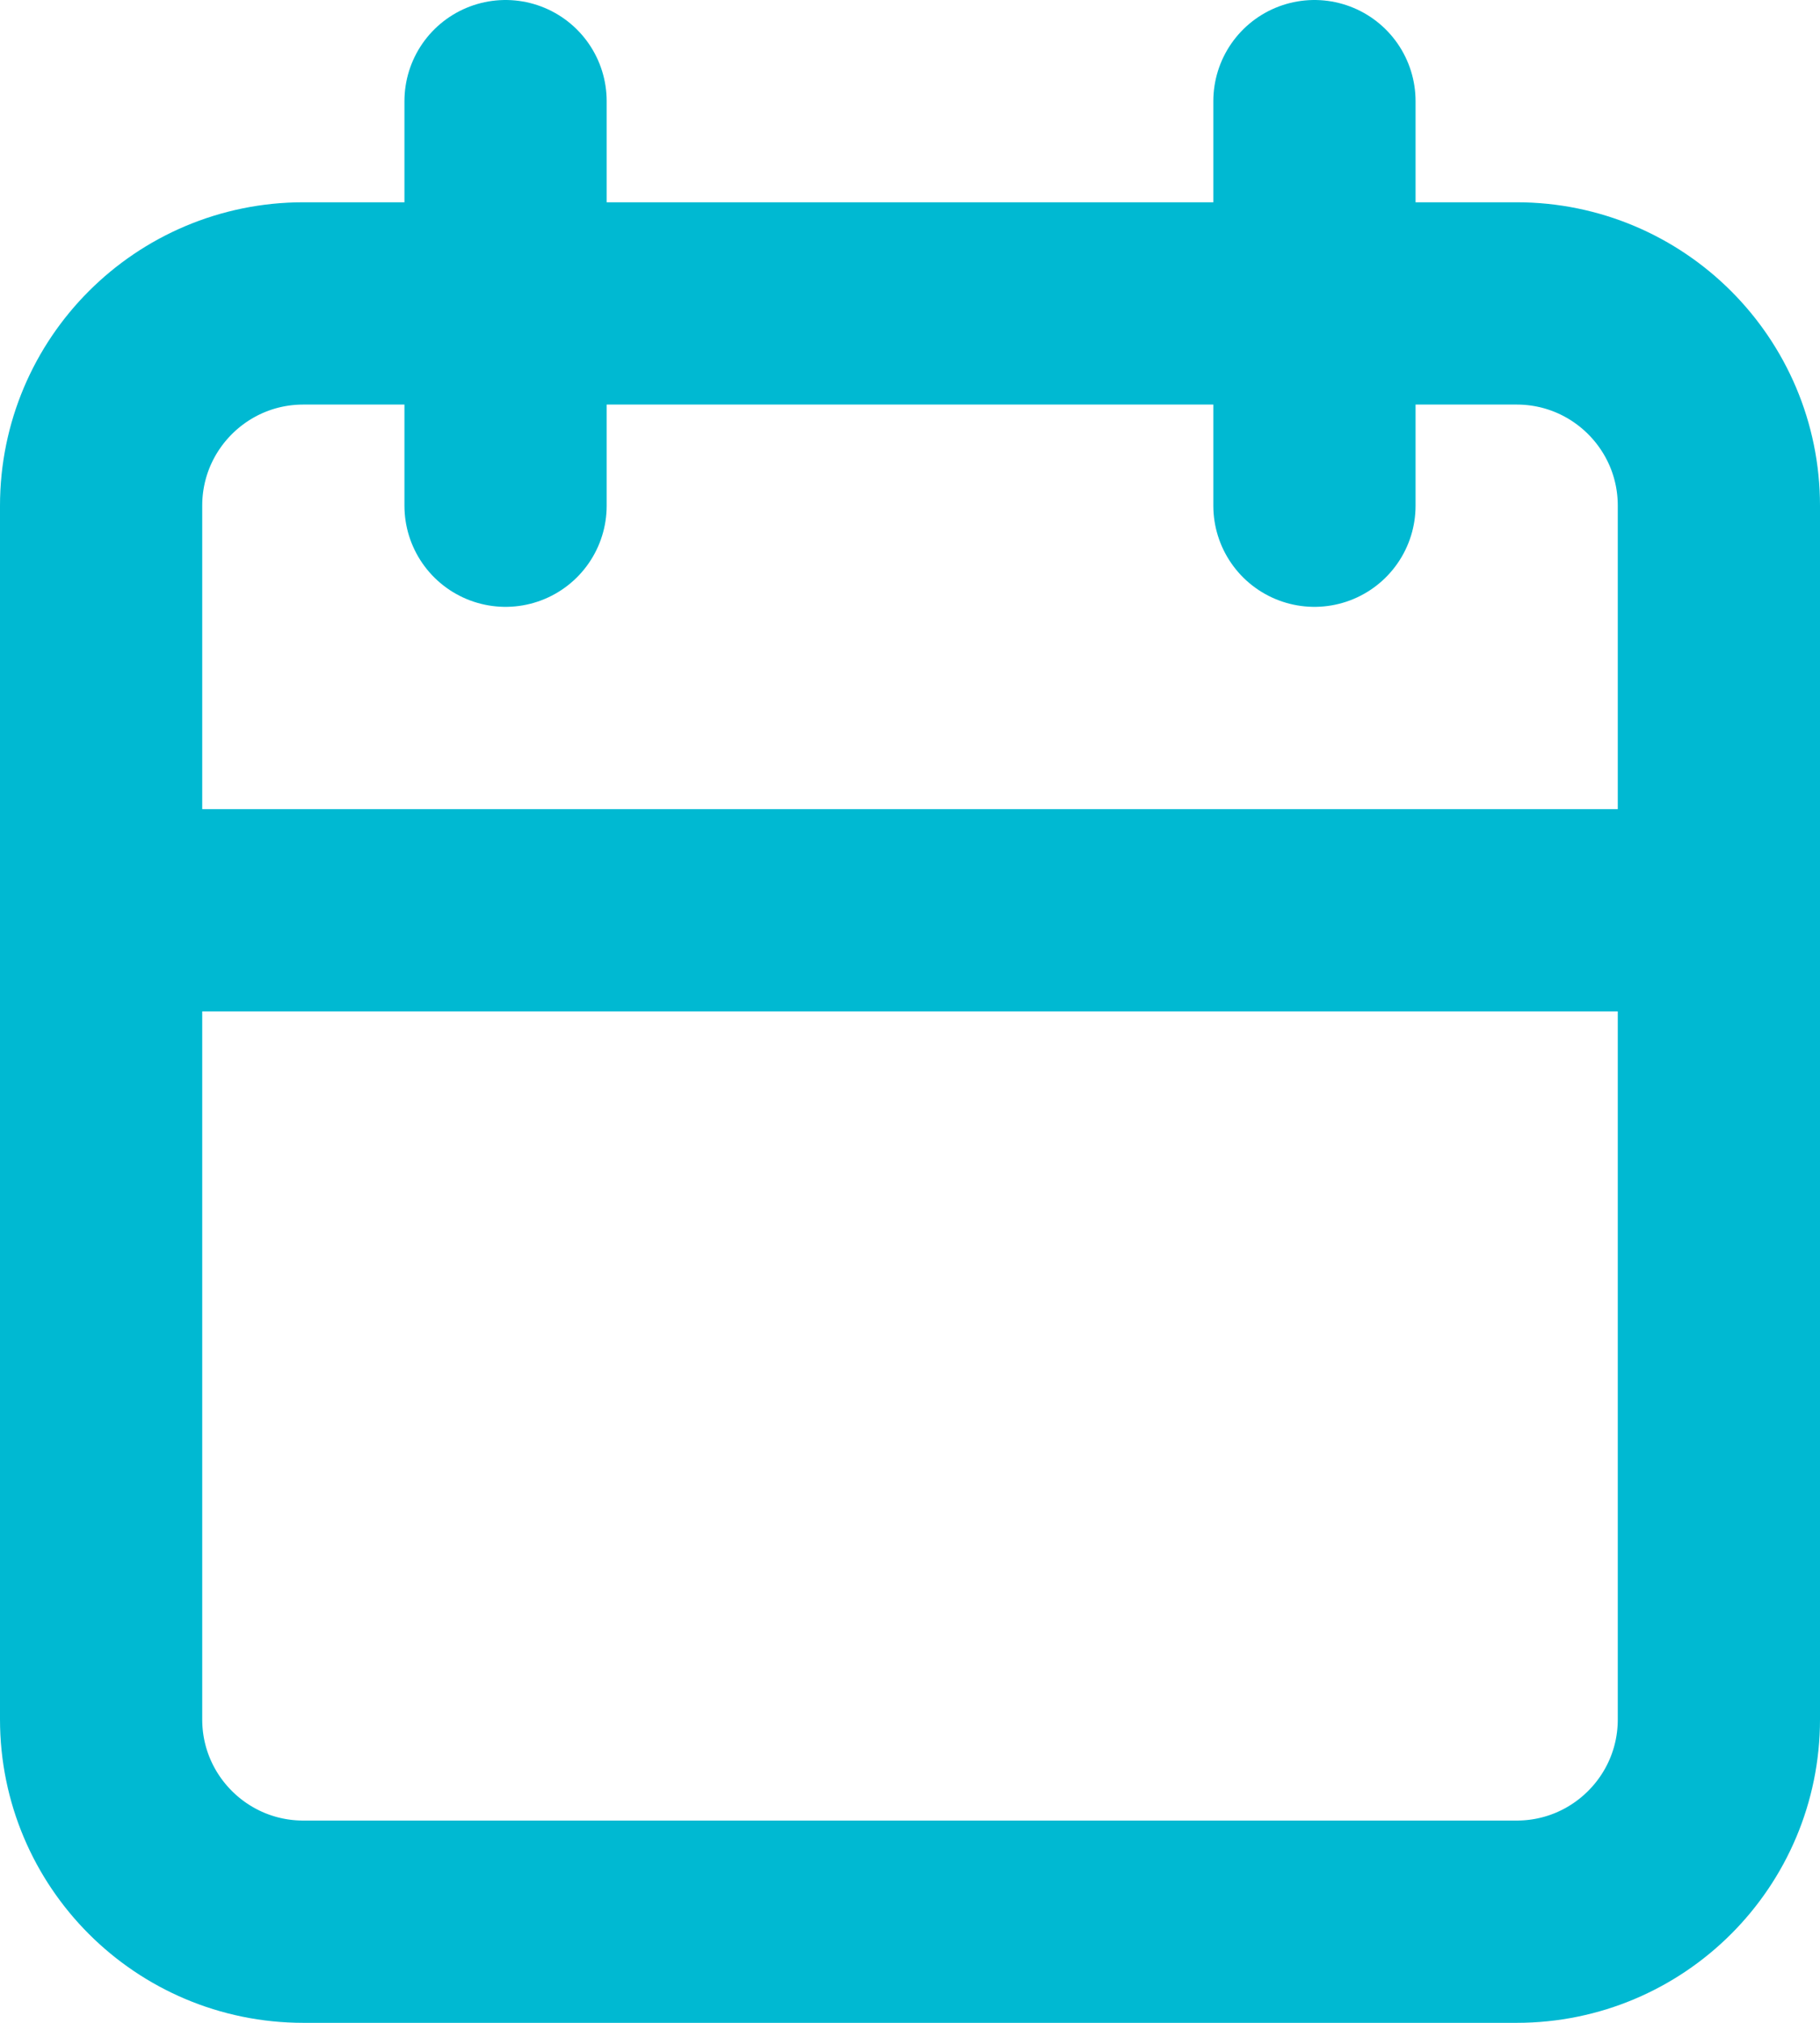 <svg width="36" height="40" viewBox="0 0 36 40" fill="none" xmlns="http://www.w3.org/2000/svg">
<g id="&#240;&#159;&#166;&#134; icon &#34;calendar&#34;">
<path id="Vector" d="M30 6H6C3.791 6 2 7.791 2 10V34C2 36.209 3.791 38 6 38H30C32.209 38 34 36.209 34 34V10C34 7.791 32.209 6 30 6Z" stroke="#00B9D2" stroke-width="4" stroke-linecap="round" stroke-linejoin="round"/>
<path id="Vector_2" d="M26 2V10" stroke="#00B9D2" stroke-width="4" stroke-linecap="round" stroke-linejoin="round"/>
<path id="Vector_3" d="M10 2V10" stroke="#00B9D2" stroke-width="4" stroke-linecap="round" stroke-linejoin="round"/>
<path id="Vector_4" d="M2 18H34" stroke="#00B9D2" stroke-width="4" stroke-linecap="round" stroke-linejoin="round"/>
</g>
</svg>
